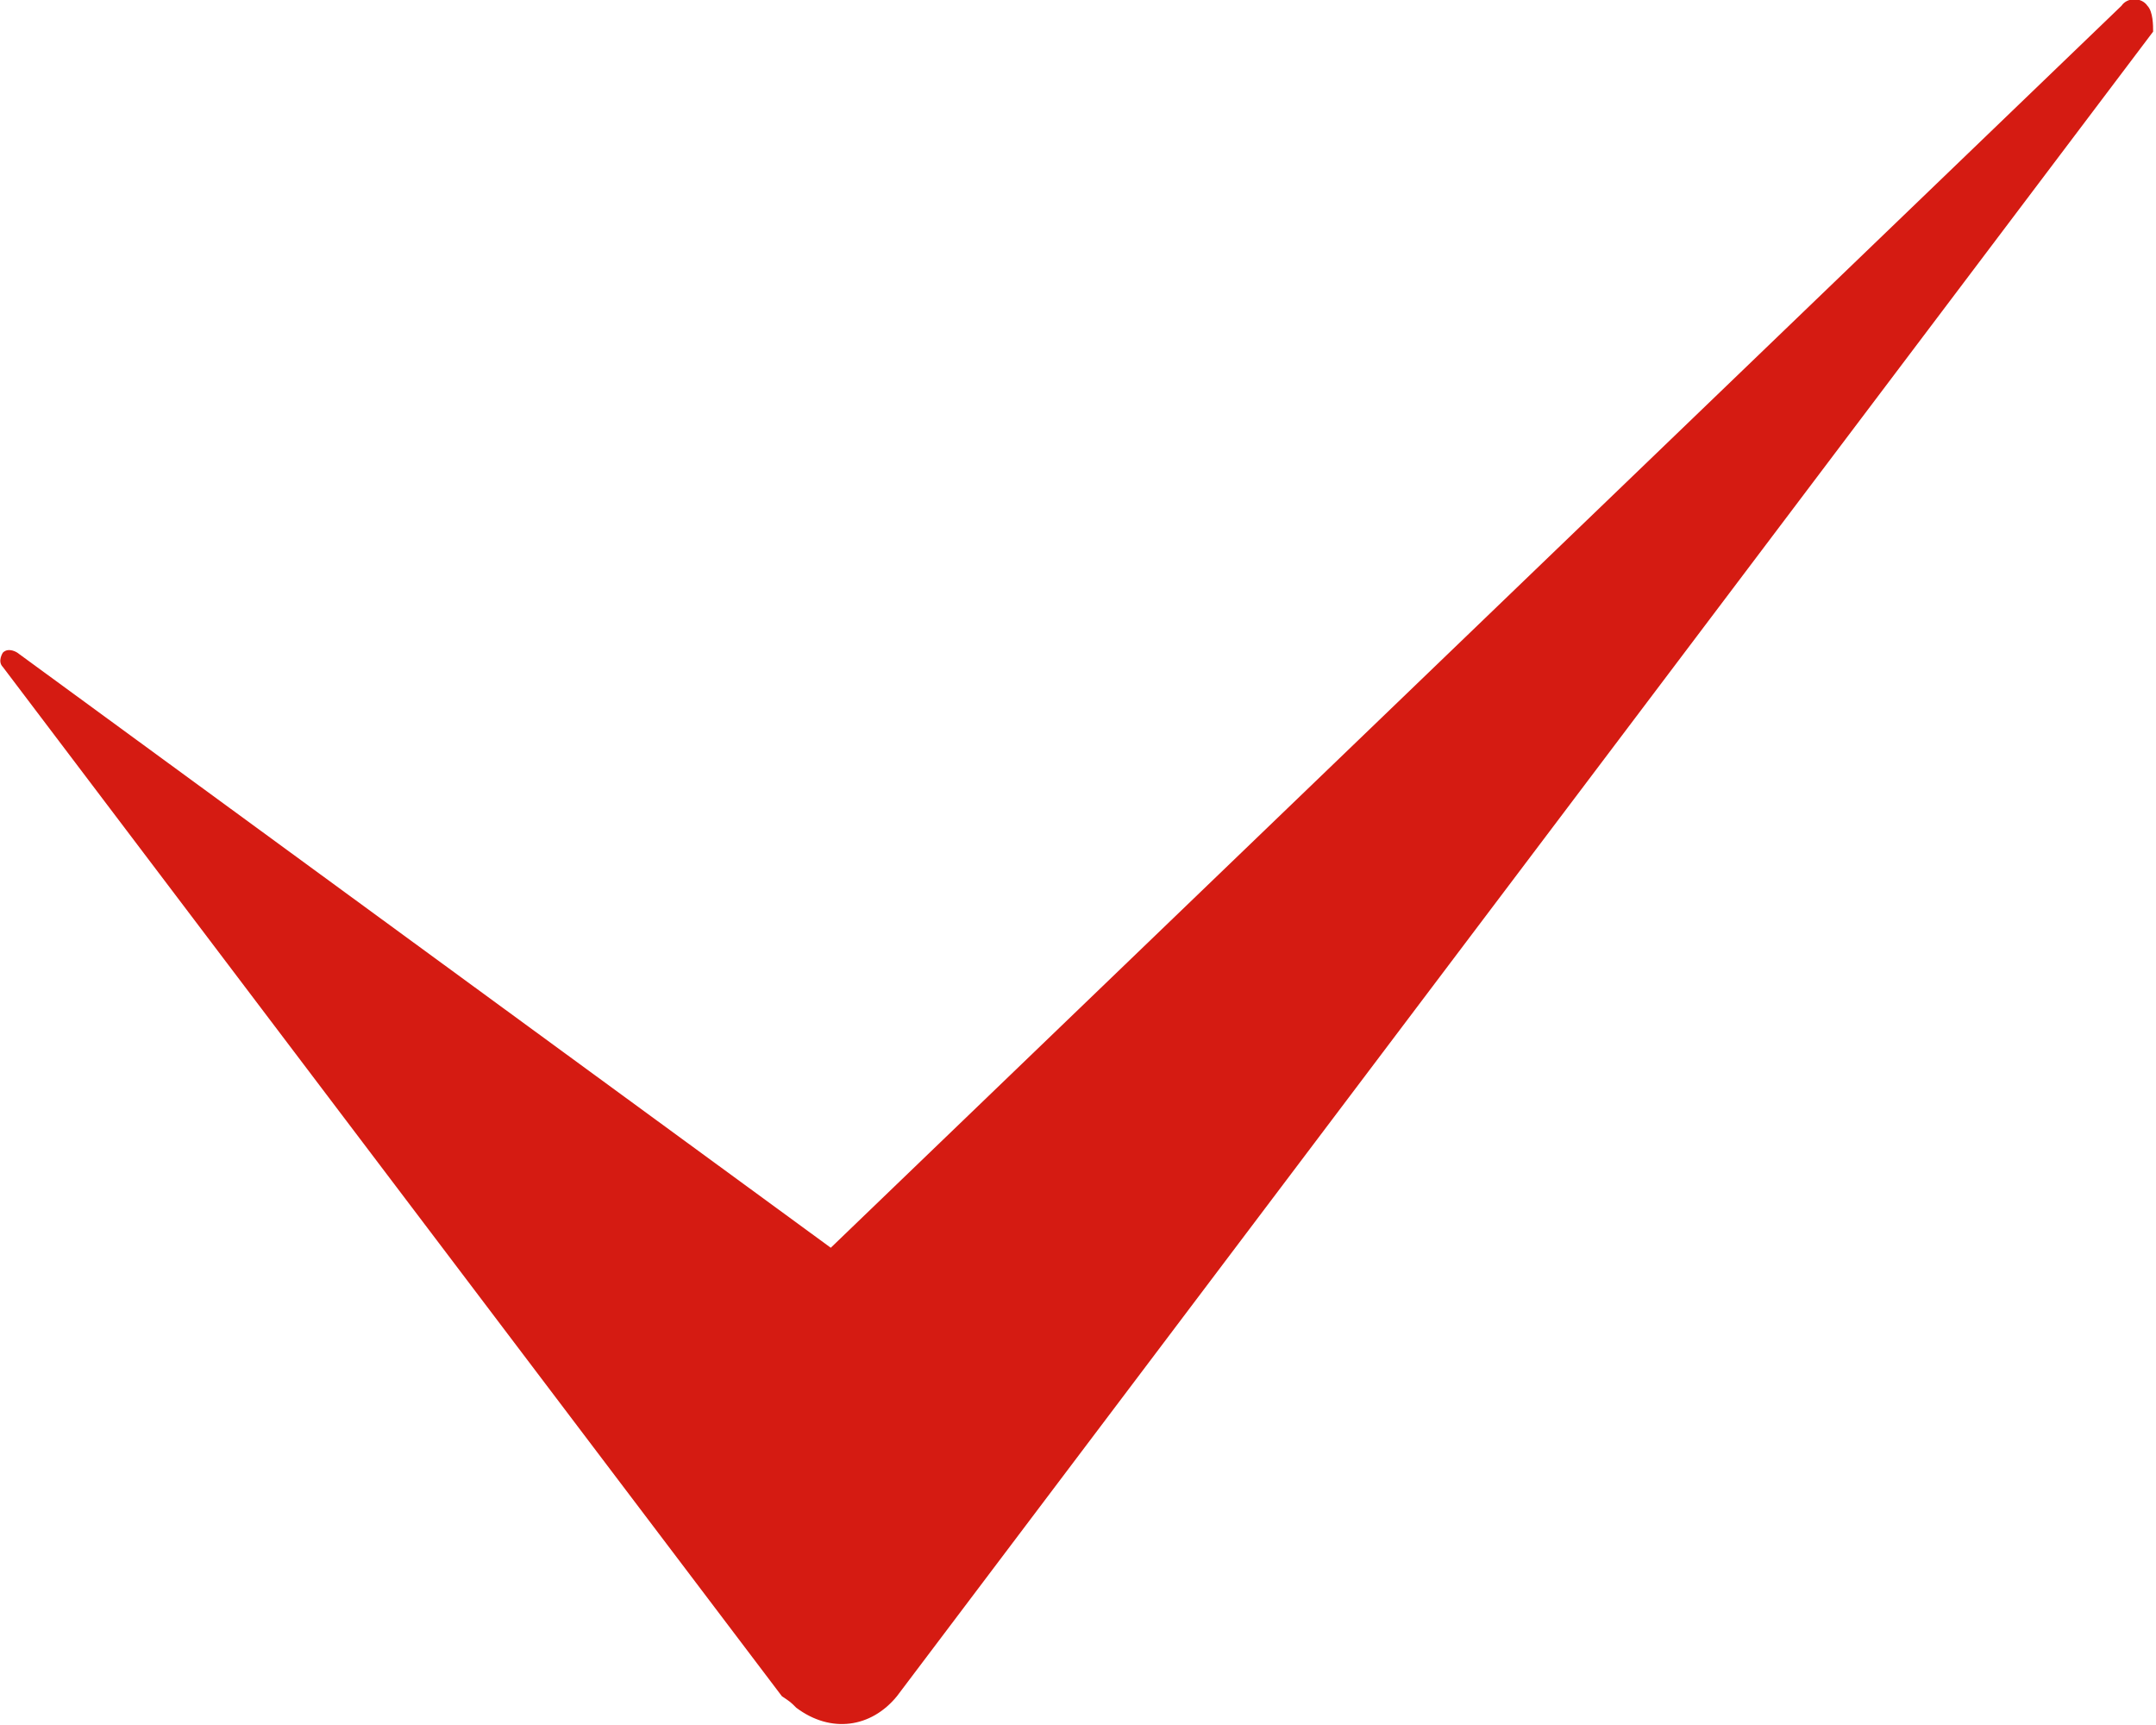 <?xml version="1.0" encoding="UTF-8"?> <svg xmlns="http://www.w3.org/2000/svg" viewBox="0 0 75 60" width="75" height="60"> <title>17bu_30-svg</title> <style> .s0 { fill: #d51b12 } </style> <path id="Layer" class="s0" d="m74.9 1.1l-43.7 57.9c-0.9 1.1-2.3 1.3-3.5 0.4-0.2-0.2-0.2-0.2-0.5-0.4l-27.1-35.8c-0.2-0.2 0-0.5 0-0.5 0.2-0.2 0.5 0 0.5 0l28.3 20.7 44.9-43.2c0.2-0.3 0.7-0.3 0.9 0 0.2 0.2 0.2 0.7 0.2 0.9z"></path> </svg> 